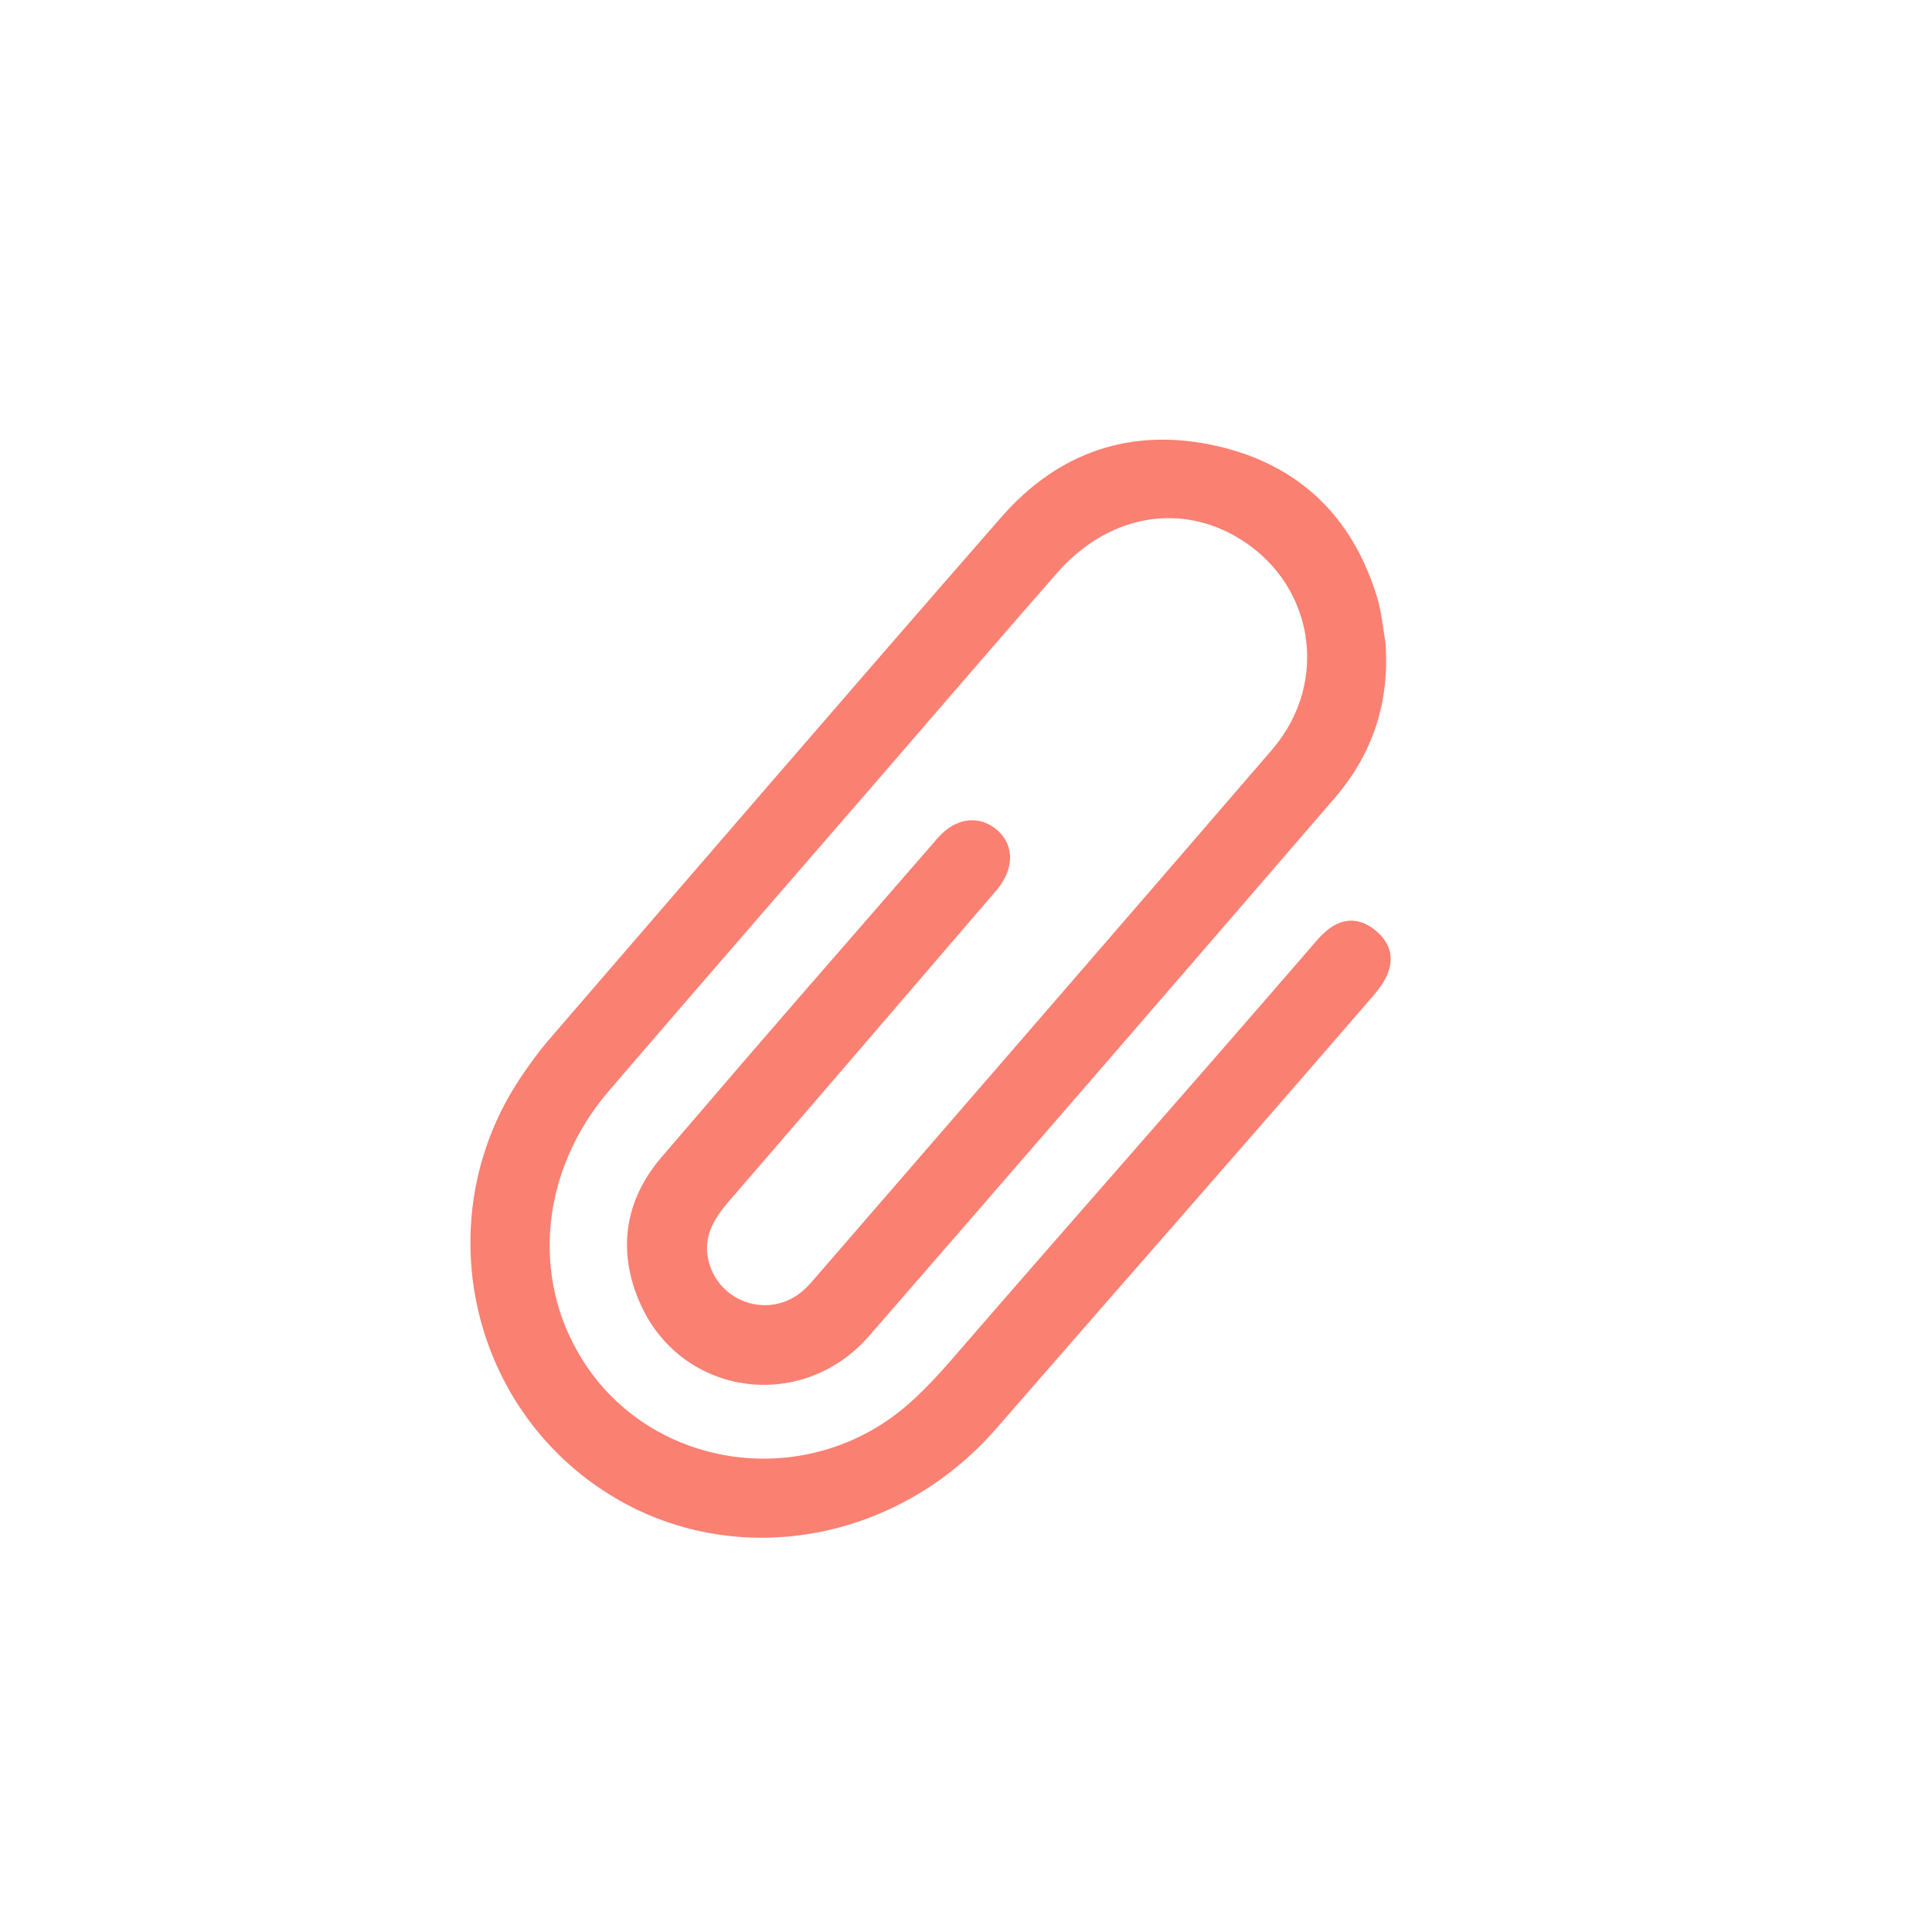 <svg width="200" height="200" viewBox="0 0 200 200" fill="none" xmlns="http://www.w3.org/2000/svg">
<g clip-path="url(#clip0_2184_378)">
<g clip-path="url(#clip1_2184_378)">
<path d="M143.423 66.526C143.879 72.632 142.13 78.015 138.172 82.606C122.136 101.198 106.079 119.775 89.967 138.301C83.074 146.229 70.703 144.585 66.358 135.123C63.869 129.701 64.582 124.346 68.459 119.817C82.58 103.334 82.829 103.169 97.053 86.775C98.947 84.592 101.411 84.344 103.248 85.943C105.021 87.487 105.02 89.994 103.127 92.192C89.254 108.333 89.363 108.249 75.453 124.362C73.835 126.236 72.683 128.173 73.405 130.734C74.574 134.859 79.522 136.467 82.886 133.813C83.409 133.401 83.863 132.892 84.298 132.389C100.095 114.139 115.914 95.913 131.668 77.626C137.846 70.454 135.943 60.01 127.778 55.449C121.687 52.044 114.509 53.504 109.437 59.3C103.251 66.362 97.14 73.488 91.002 80.582C81.68 91.354 72.326 102.099 63.047 112.909C55.997 121.127 54.935 132.159 60.252 140.7C67.483 152.324 83.813 154.508 94.208 145.203C95.702 143.864 97.085 142.392 98.399 140.873C113.936 122.956 119.746 116.499 135.272 98.563C135.875 97.866 136.45 97.135 137.13 96.519C138.788 95.007 140.618 94.885 142.361 96.293C144.082 97.684 144.435 99.492 143.336 101.455C142.933 102.178 142.377 102.831 141.835 103.458C125.716 122.096 119.325 129.268 103.157 147.859C92.756 159.819 75.856 162.649 63.102 154.716C48.349 145.545 44.209 125.731 54.048 111.32C54.896 110.078 55.779 108.845 56.761 107.705C72.358 89.637 87.938 71.529 103.652 53.538C109.598 46.732 117.257 44.143 126.102 46.199C134.535 48.158 140.044 53.535 142.564 61.847C143.022 63.354 143.148 64.965 143.428 66.525L143.423 66.526Z" fill="#FA8072"/>
</g>
</g>
<defs>
<clipPath id="clip0_2184_378">
<rect width="200" height="200" fill="white"/>
</clipPath>
<clipPath id="clip1_2184_378">
<rect width="111.685" height="114.581" fill="white" transform="translate(43 51.041) rotate(-4.129)"/>
</clipPath>
</defs>
</svg>
